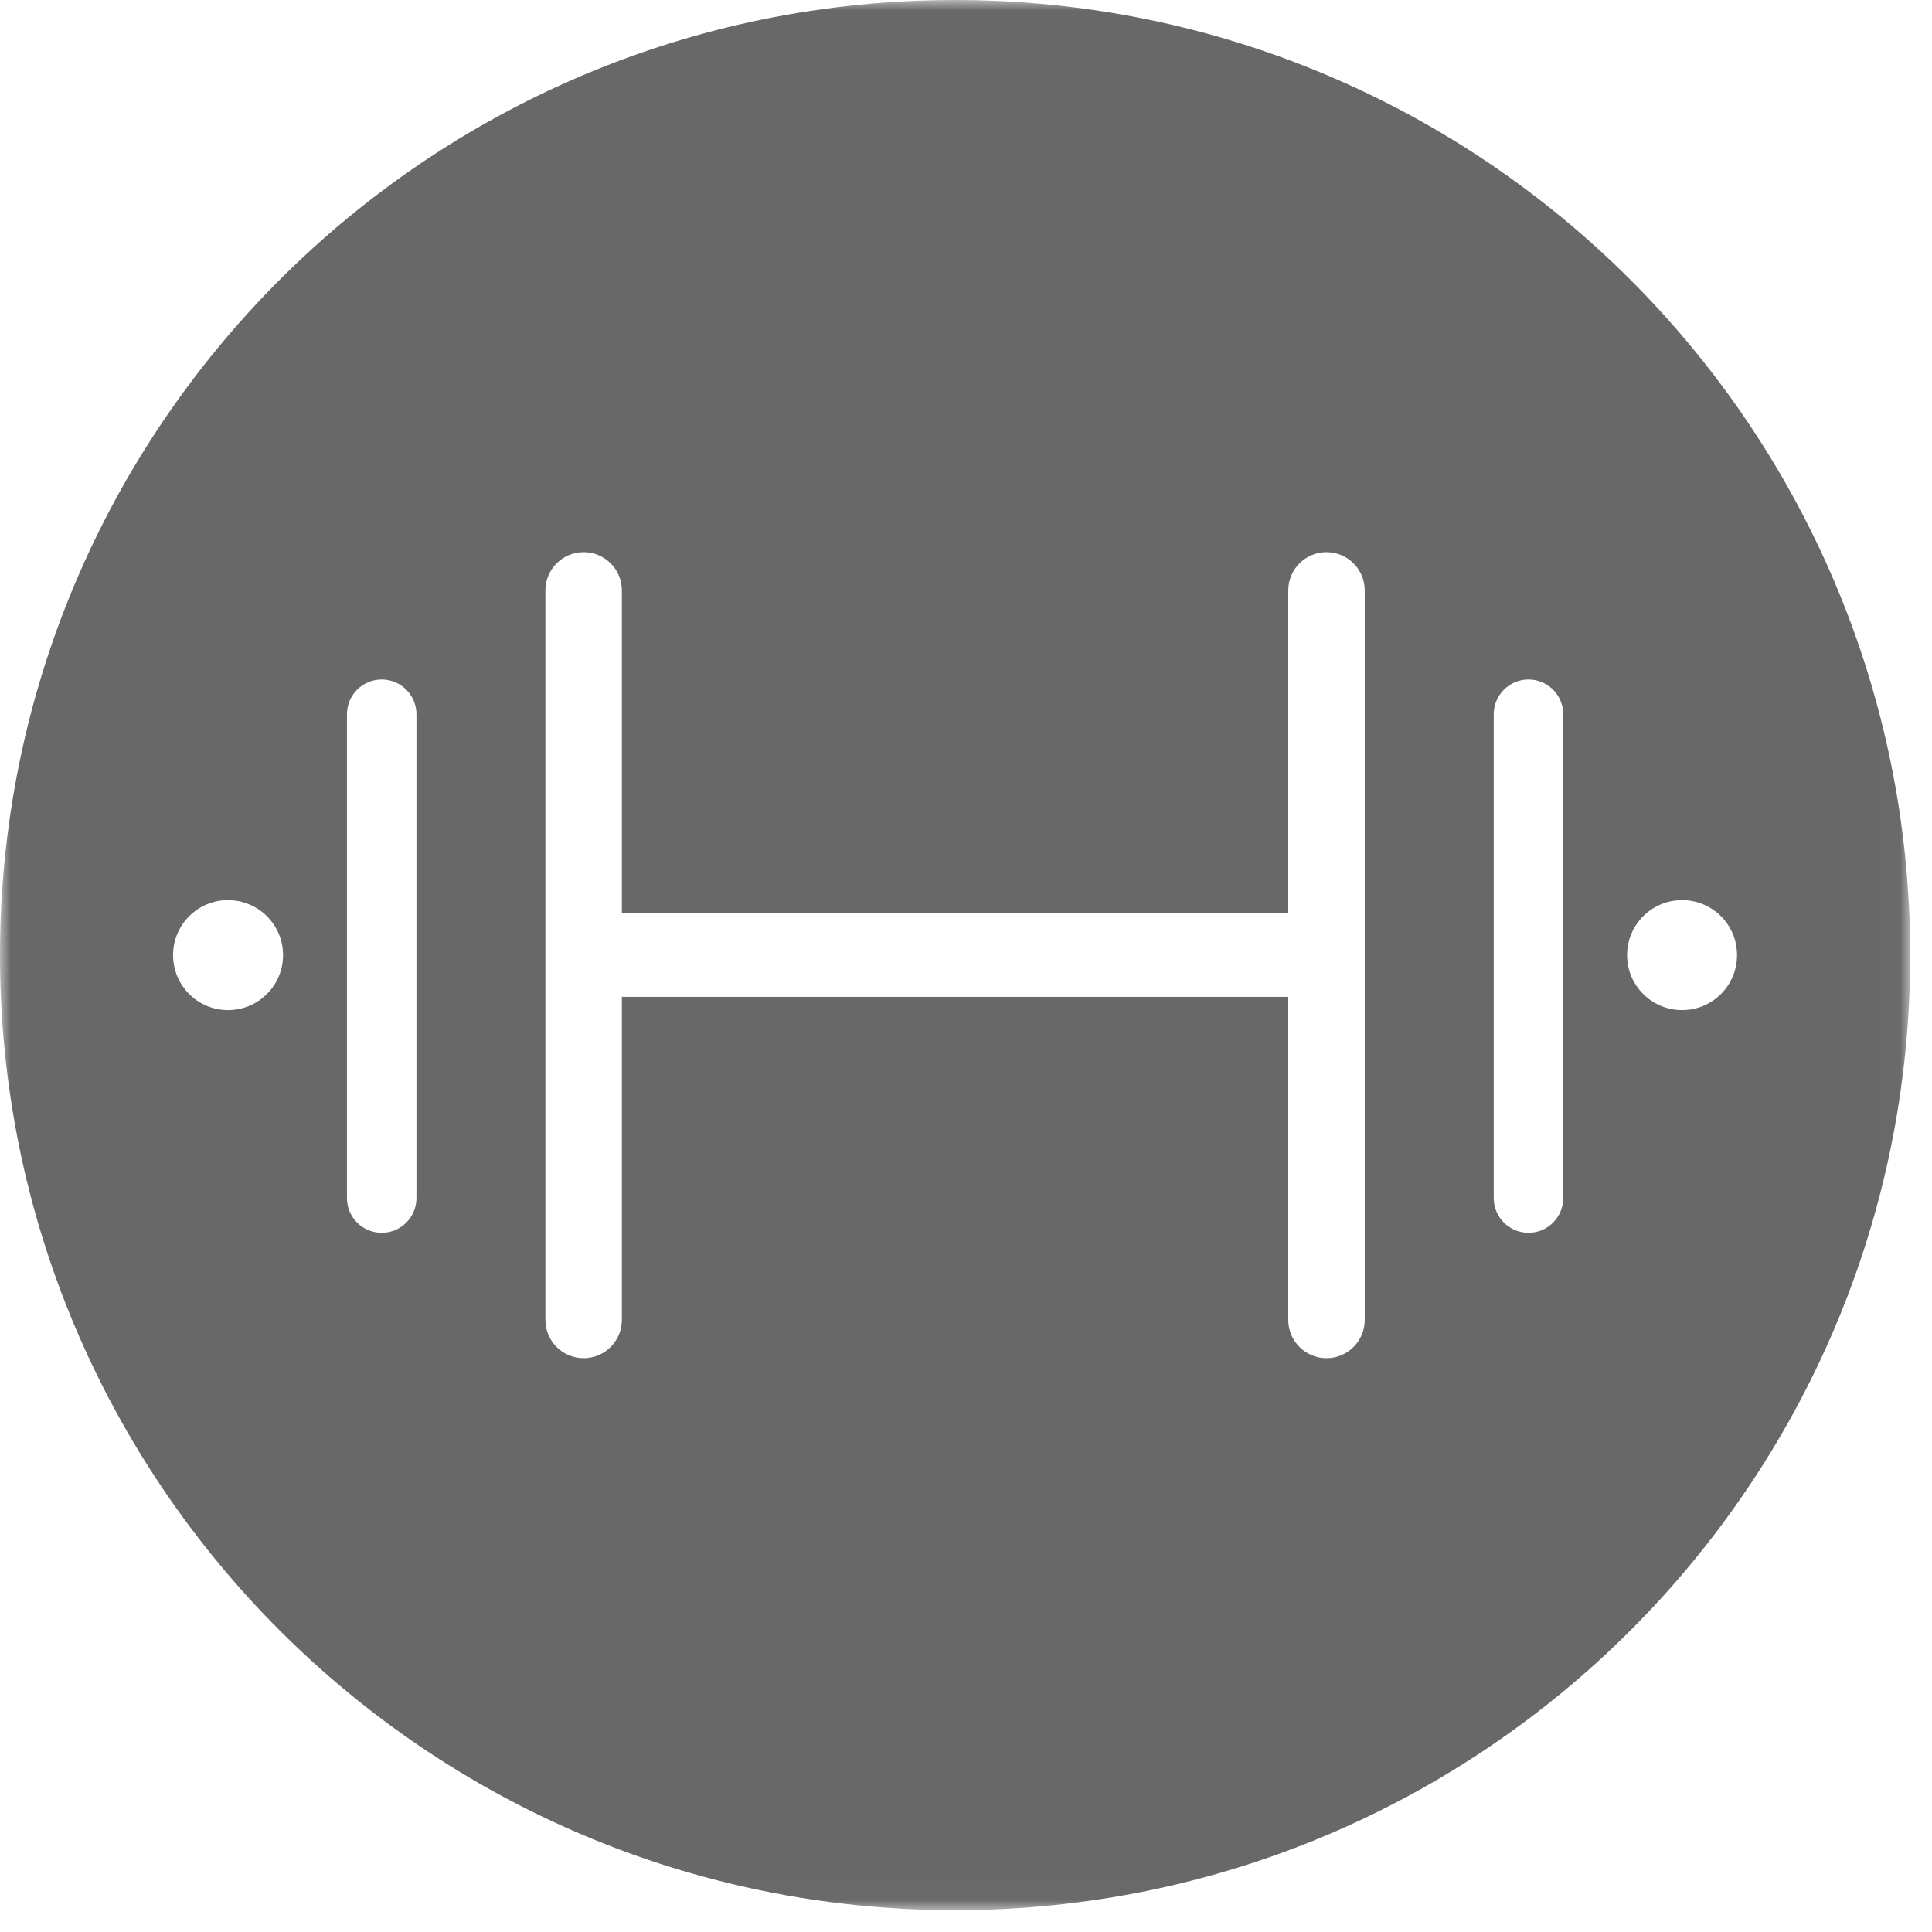 <svg width="90" height="90" viewBox="0 0 90 90" fill="none" xmlns="http://www.w3.org/2000/svg">
    <mask id="mask0" mask-type="alpha" maskUnits="userSpaceOnUse" x="0" y="0" width="89" height="89">
        <path fill-rule="evenodd" clip-rule="evenodd" d="M0 0.001H88.983V88.984H0V0.001Z" fill="white"/>
    </mask>
    <g mask="url(#mask0)">
        <path fill-rule="evenodd" clip-rule="evenodd" d="M78.36 47.054C76.945 47.054 75.796 45.909 75.796 44.494C75.796 43.076 76.945 41.932 78.36 41.932C79.775 41.932 80.918 43.076 80.918 44.494C80.918 45.909 79.775 47.054 78.36 47.054ZM72.822 55.811C72.822 56.704 72.098 57.429 71.204 57.429C70.309 57.429 69.584 56.704 69.584 55.811V33.273C69.584 32.379 70.309 31.654 71.204 31.654C72.098 31.654 72.822 32.379 72.822 33.273V55.811ZM63.575 61.489C63.575 62.472 62.777 63.27 61.794 63.27C60.81 63.27 60.012 62.472 60.012 61.489V46.438H28.969V61.489C28.969 62.472 28.171 63.27 27.188 63.27C26.204 63.27 25.407 62.472 25.407 61.489V27.503C25.407 26.52 26.204 25.722 27.188 25.722C28.171 25.722 28.969 26.52 28.969 27.503V42.551H60.012V27.503C60.012 26.52 60.81 25.722 61.794 25.722C62.777 25.722 63.575 26.52 63.575 27.503V61.489ZM19.4 55.811C19.4 56.704 18.676 57.429 17.782 57.429C16.887 57.429 16.162 56.704 16.162 55.811V33.273C16.162 32.379 16.887 31.654 17.782 31.654C18.676 31.654 19.4 32.379 19.4 33.273V55.811ZM10.62 47.054C9.207 47.054 8.062 45.909 8.062 44.494C8.062 43.076 9.207 41.932 10.62 41.932C12.035 41.932 13.186 43.076 13.186 44.494C13.186 45.909 12.035 47.054 10.62 47.054ZM44.488 0.001C19.918 0.001 -0 19.923 -0 44.494C-0 69.064 19.918 88.984 44.488 88.984C69.061 88.984 88.985 69.064 88.985 44.494C88.985 19.923 69.061 0.001 44.488 0.001Z" fill="#686868"/>
    </g>
</svg>
